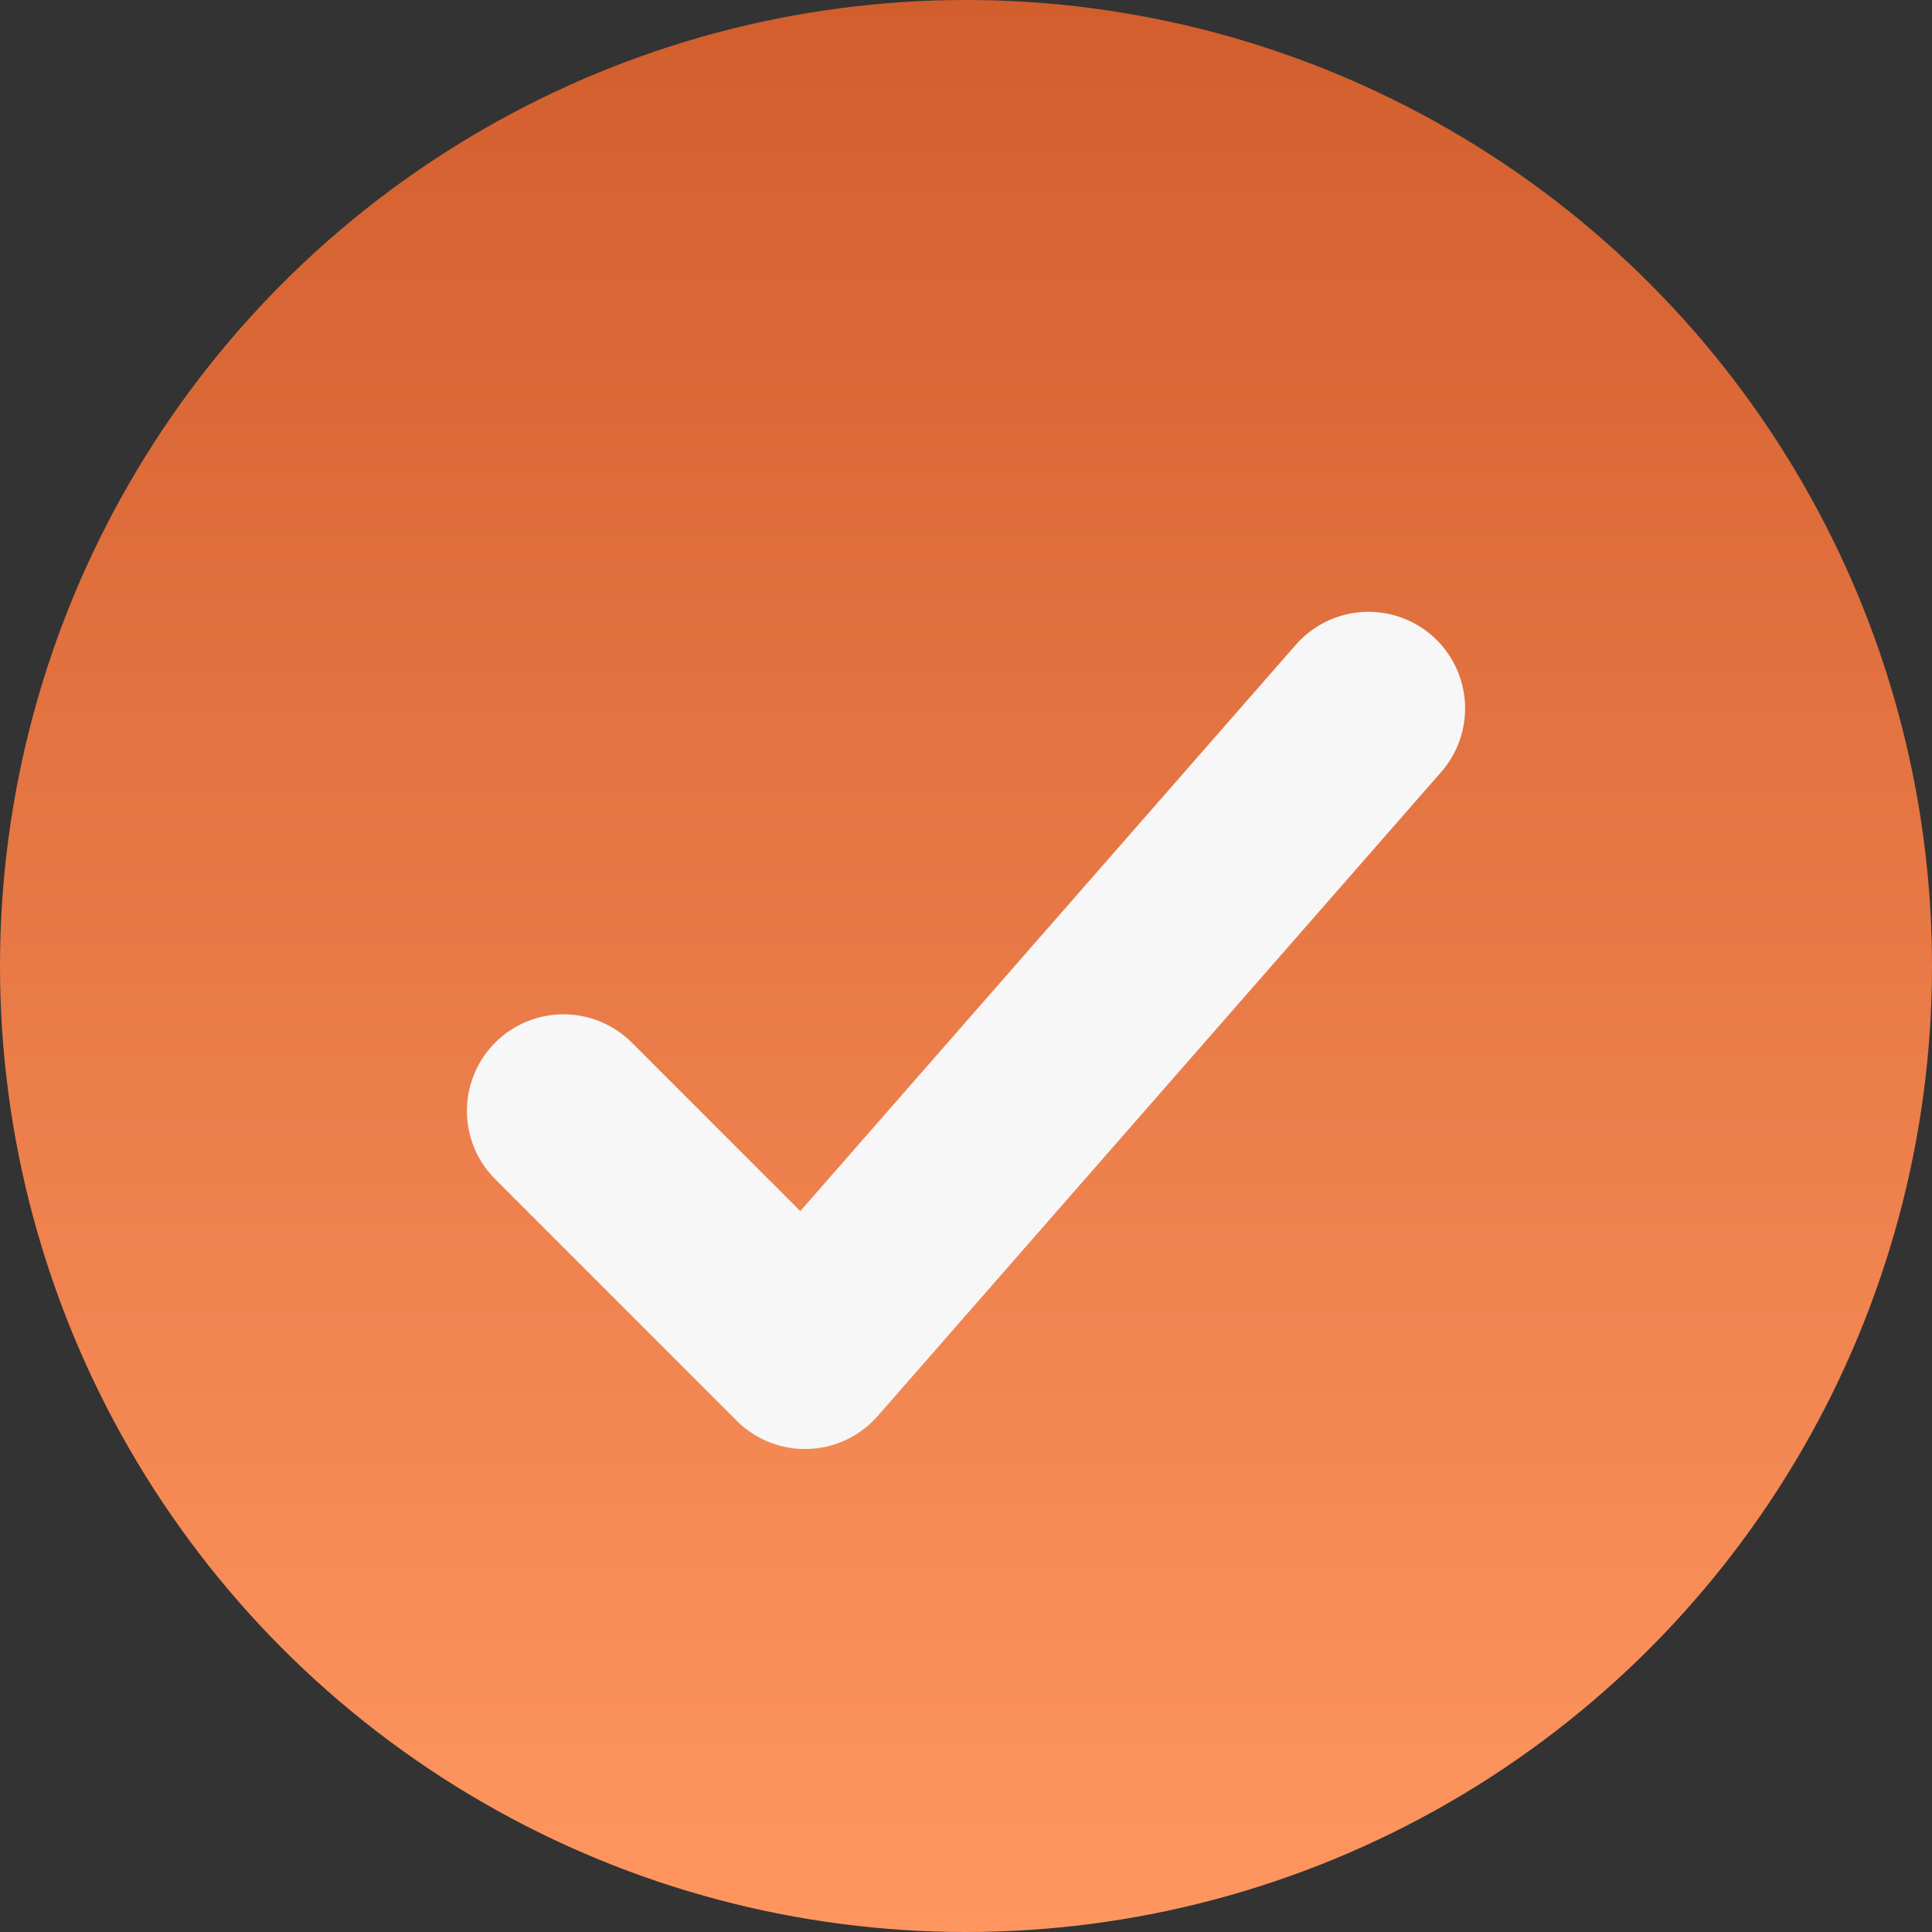 <?xml version="1.0" encoding="UTF-8"?> <svg xmlns="http://www.w3.org/2000/svg" width="60" height="60" viewBox="0 0 60 60" fill="none"><rect x="0" y="0" width="60" height="60" fill="#333333" stroke="none"/> <circle cx="30" cy="30" r="30" fill="url(#paint0_linear_39_43)"></circle> <path d="M42.5 22L25 42L17.5 34.5" stroke="#F7F7F7" stroke-width="6" stroke-linecap="round" stroke-linejoin="round"></path> <defs> <linearGradient id="paint0_linear_39_43" x1="30" y1="0" x2="30" y2="60" gradientUnits="userSpaceOnUse"> <stop stop-color="#D25E2D"></stop> <stop offset="1" stop-color="#FF9660"></stop> </linearGradient> </defs> </svg> 